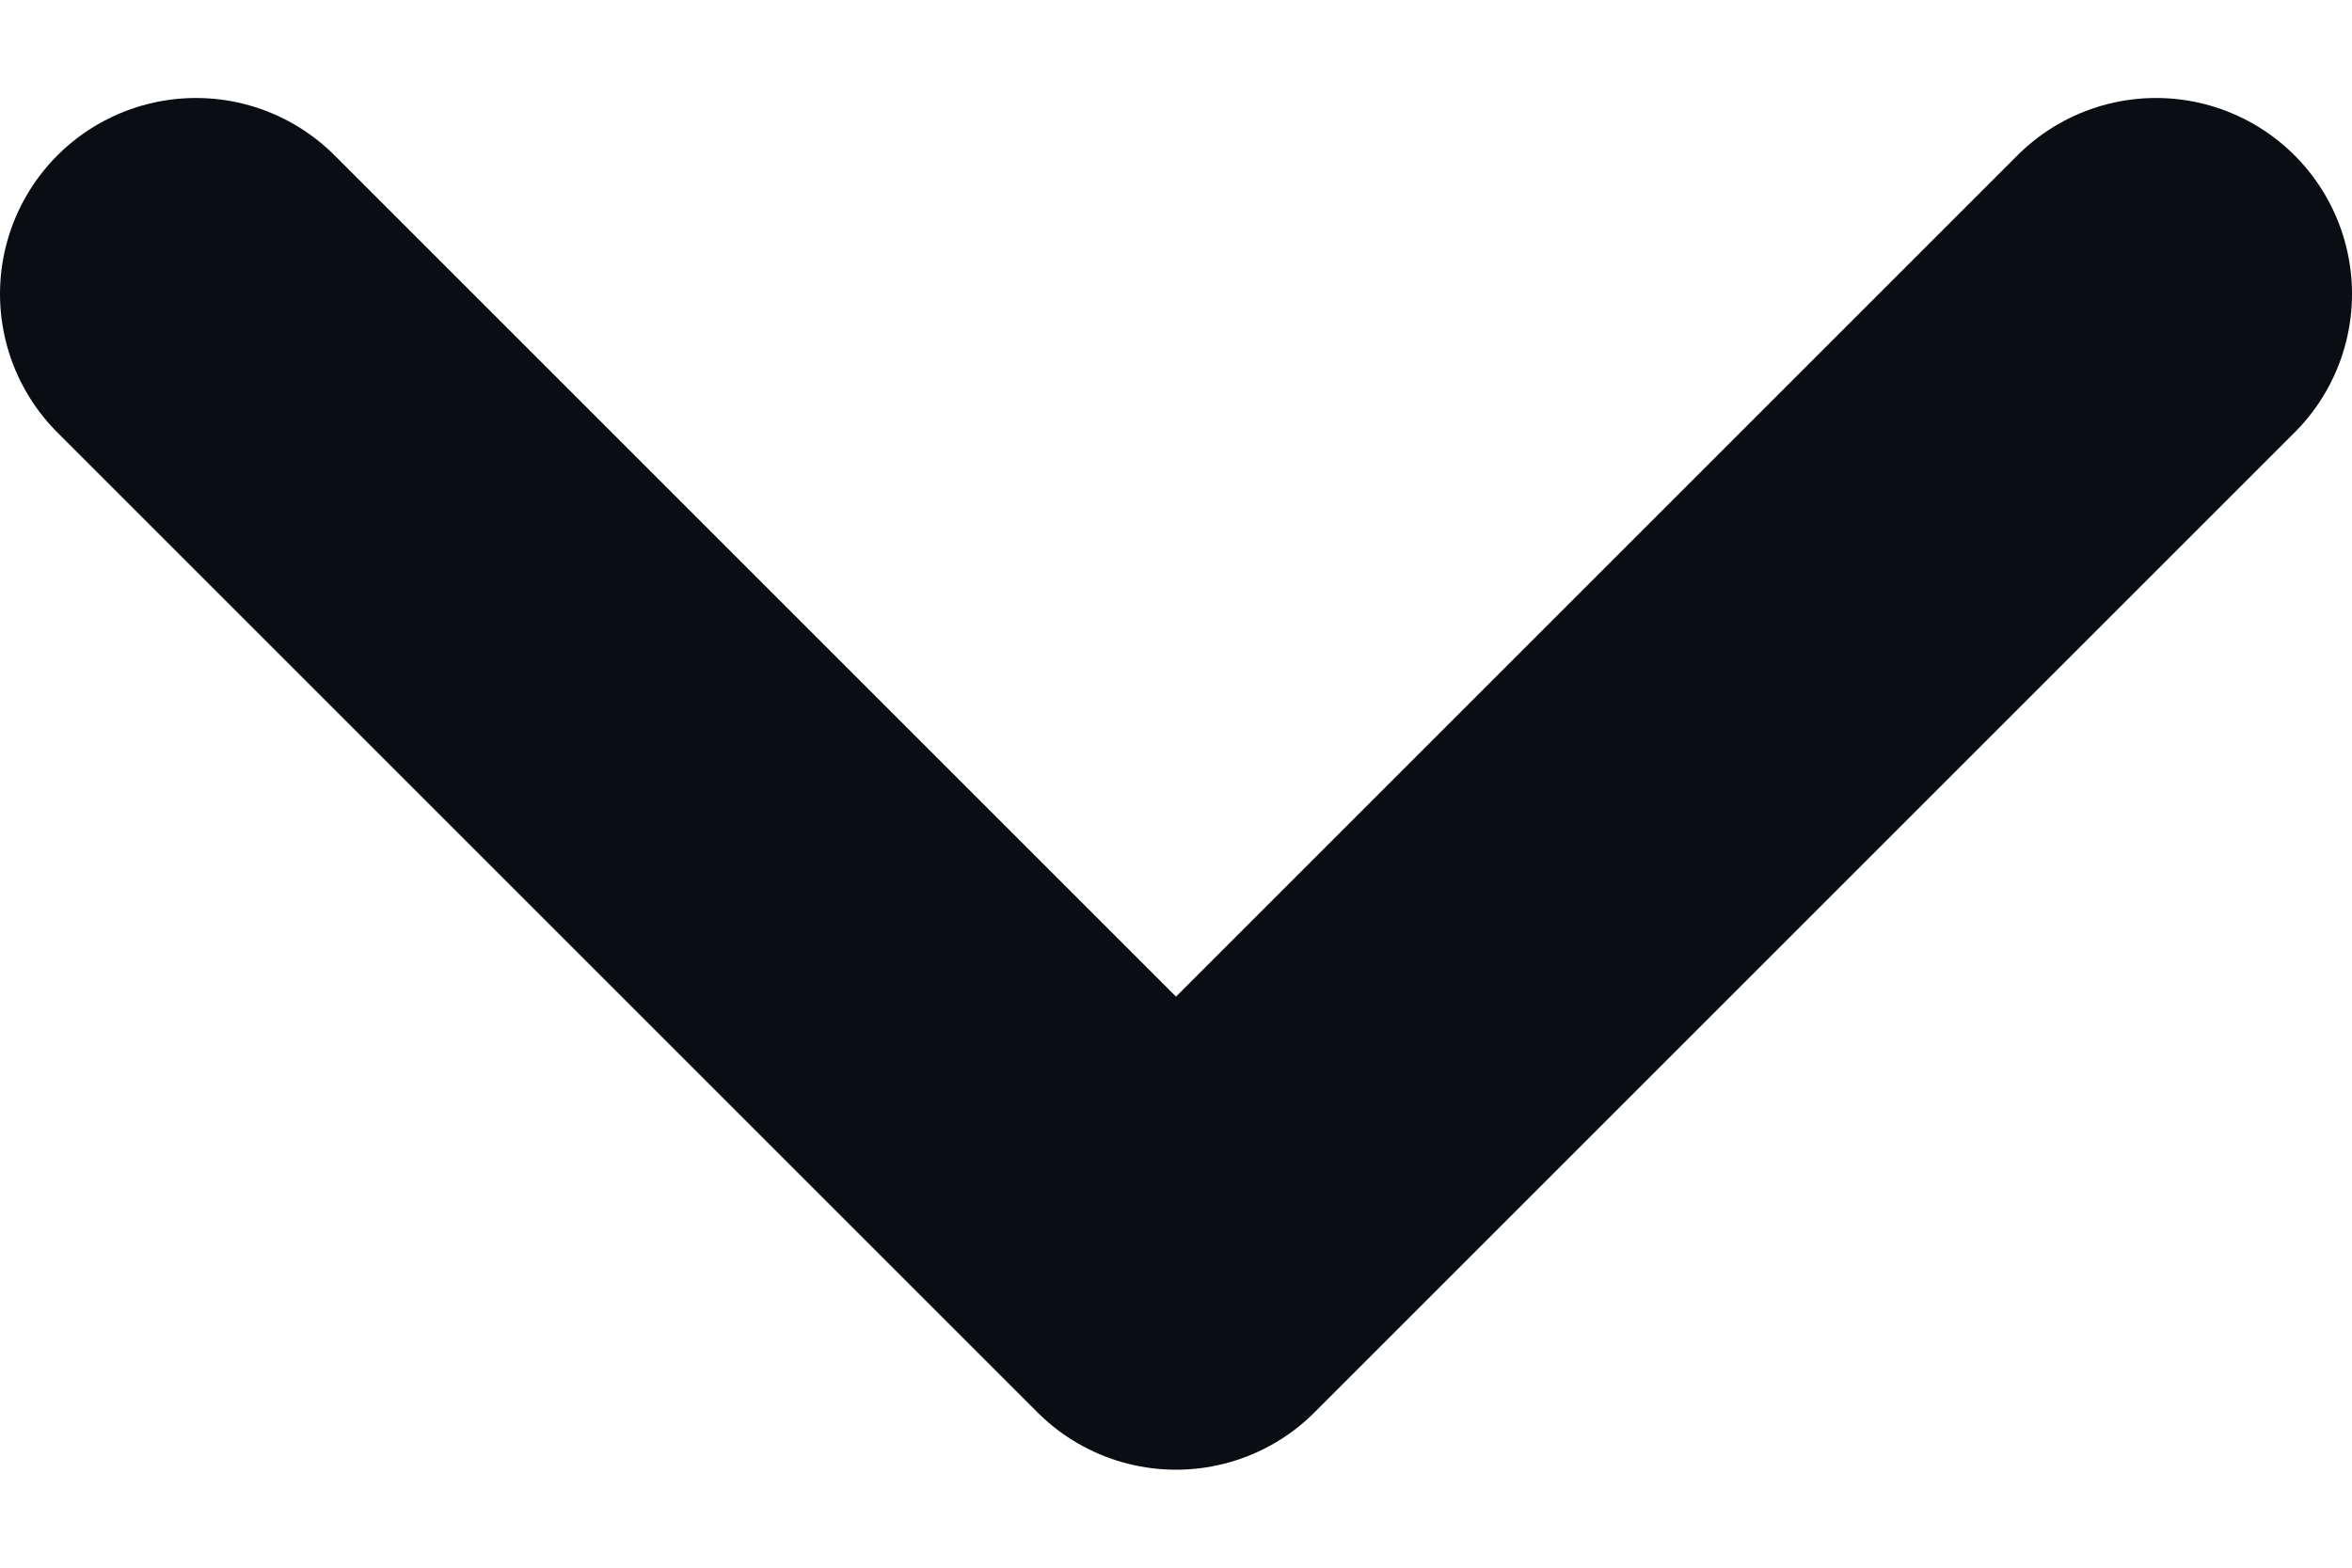 <svg width="12" height="8" viewBox="0 0 12 8" fill="none" xmlns="http://www.w3.org/2000/svg">
<path d="M1 1.5L6 6.5L11 1.5" stroke="#0A0D12" stroke-width="2" stroke-linecap="round" stroke-linejoin="round"/>
</svg>
